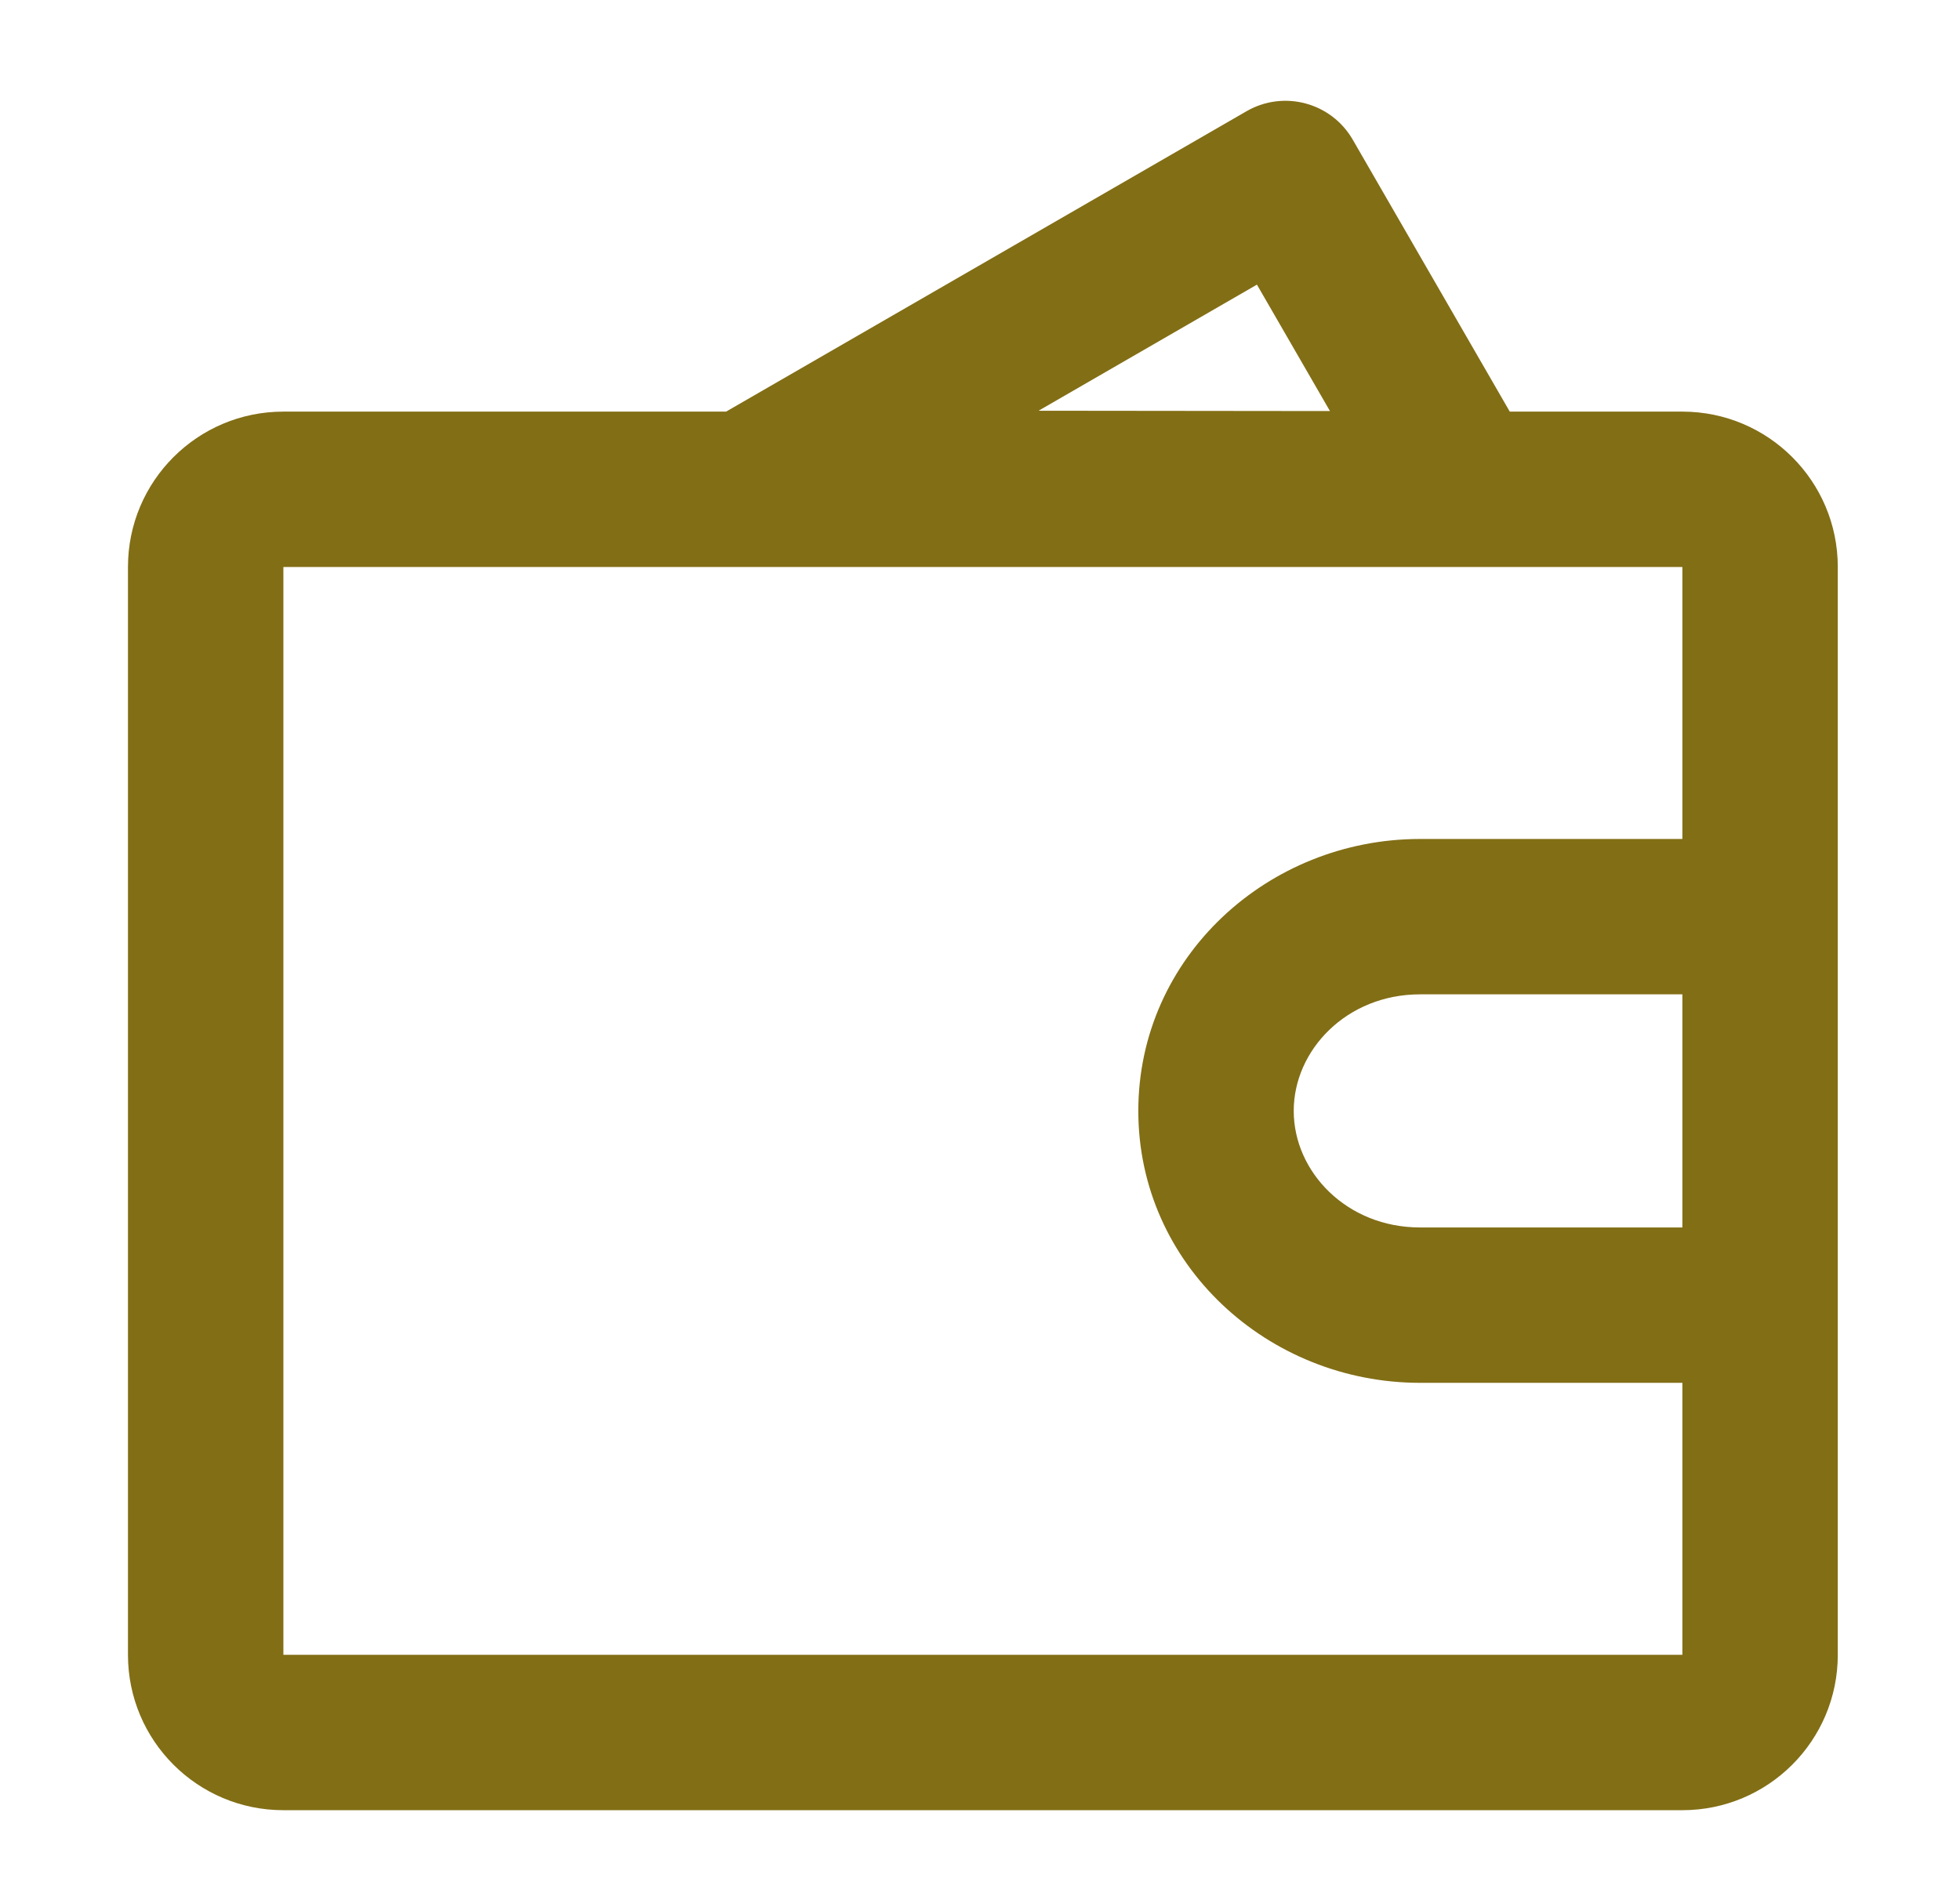 <svg width="31" height="30" viewBox="0 0 31 30" fill="none" xmlns="http://www.w3.org/2000/svg">
<path fill-rule="evenodd" clip-rule="evenodd" d="M19.715 1.76C20.303 1.42 21.055 1.621 21.395 2.209L23.879 6.512H26.609C27.966 6.512 29.067 7.612 29.067 8.97V26.18C29.067 27.538 27.966 28.638 26.609 28.638H4.482C3.124 28.638 2.024 27.538 2.024 26.18V8.97C2.024 7.612 3.124 6.512 4.482 6.512H11.484L19.715 1.76ZM21.035 6.503L19.88 4.503L16.426 6.498L21.035 6.503ZM26.609 21.877H22.46C20.056 21.877 18.004 20.007 18.004 17.575C18.004 15.143 20.056 13.273 22.46 13.273H26.609V8.97H4.482V26.18H26.609V21.877ZM26.609 15.731H22.46C21.299 15.731 20.462 16.613 20.462 17.575C20.462 18.538 21.299 19.419 22.46 19.419H26.609V15.731Z" fill="#826E15"/>
</svg>
